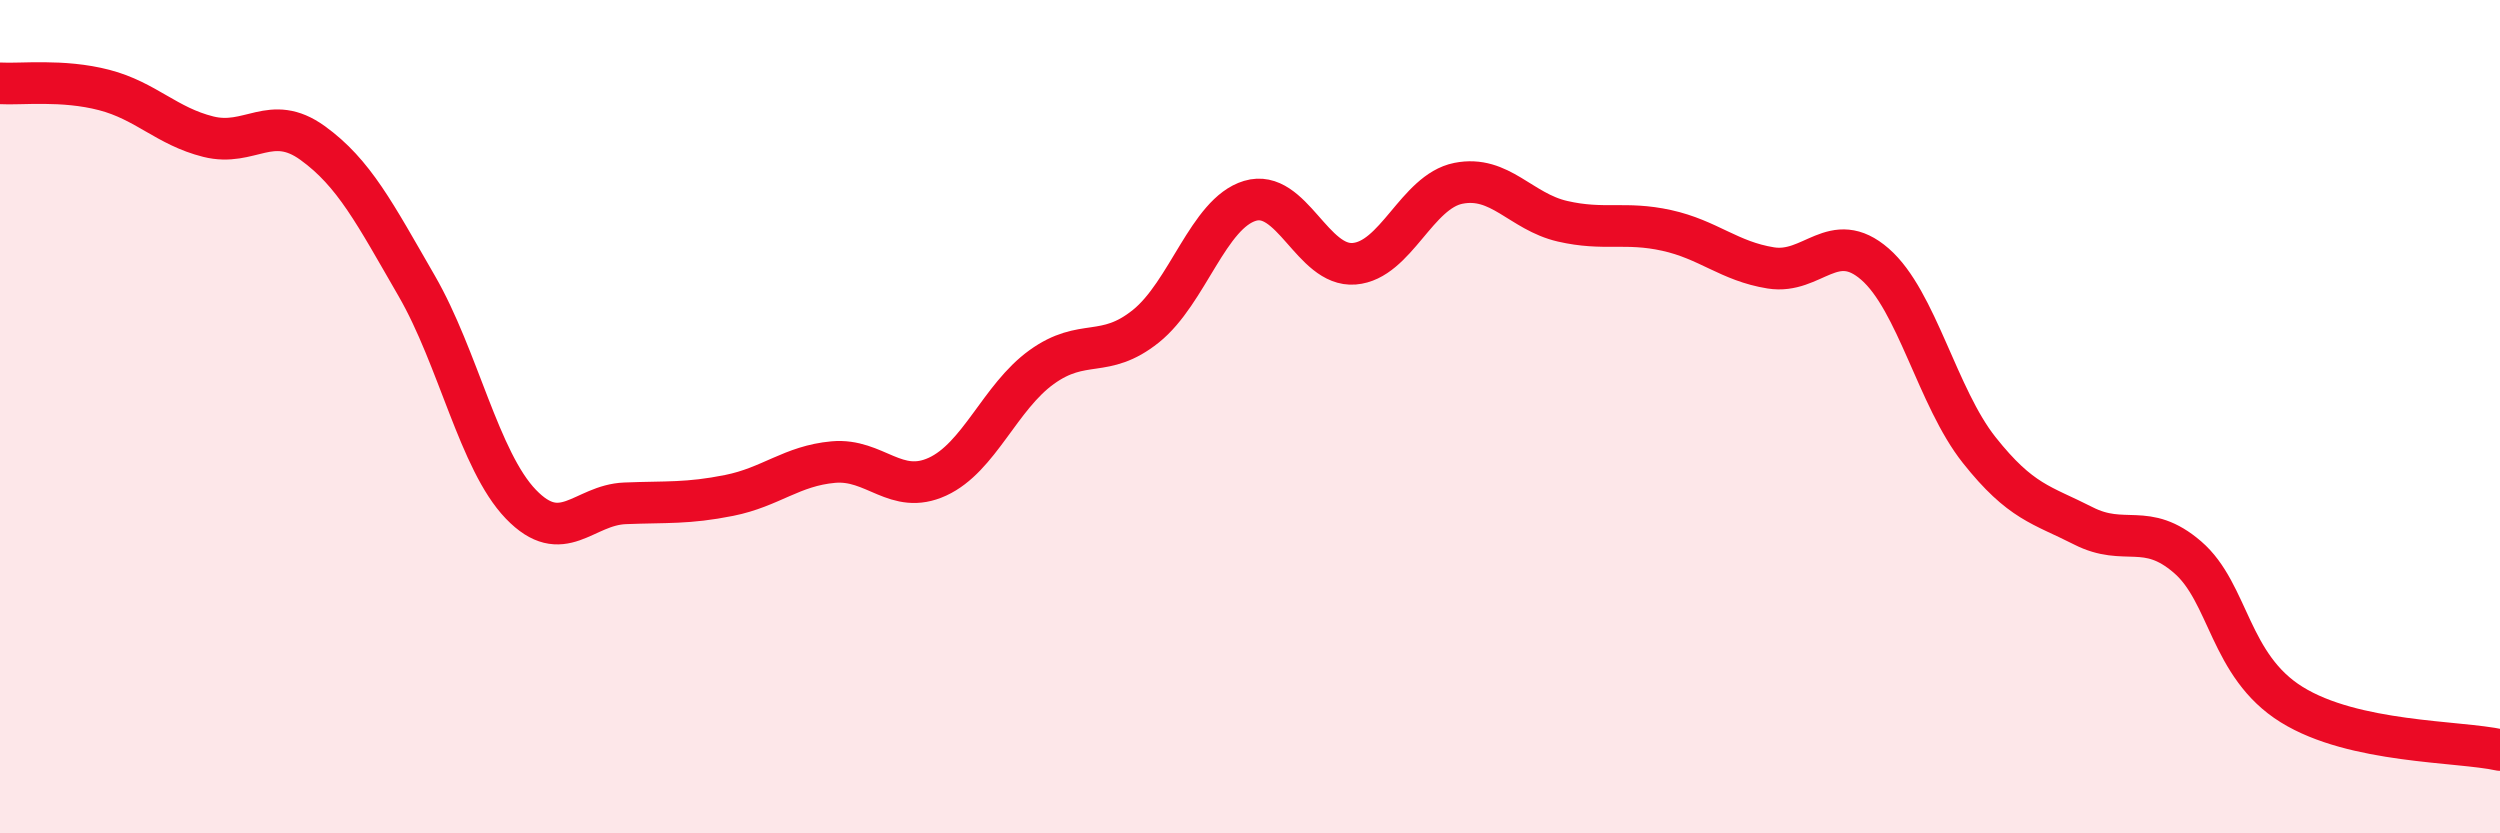 
    <svg width="60" height="20" viewBox="0 0 60 20" xmlns="http://www.w3.org/2000/svg">
      <path
        d="M 0,2 C 0.5,2.03 1.5,1.9 2.5,2.16 C 3.5,2.42 4,3.03 5,3.28 C 6,3.53 6.5,2.71 7.5,3.43 C 8.5,4.15 9,5.13 10,6.86 C 11,8.59 11.5,11.06 12.5,12.1 C 13.5,13.14 14,12.12 15,12.08 C 16,12.04 16.5,12.09 17.5,11.89 C 18.5,11.69 19,11.18 20,11.09 C 21,11 21.5,11.9 22.5,11.44 C 23.5,10.98 24,9.53 25,8.81 C 26,8.09 26.5,8.63 27.5,7.83 C 28.5,7.03 29,5.12 30,4.82 C 31,4.52 31.5,6.41 32.5,6.33 C 33.5,6.25 34,4.6 35,4.4 C 36,4.2 36.5,5.08 37.5,5.31 C 38.5,5.54 39,5.31 40,5.53 C 41,5.75 41.5,6.27 42.5,6.43 C 43.5,6.59 44,5.47 45,6.34 C 46,7.21 46.5,9.54 47.5,10.8 C 48.5,12.06 49,12.11 50,12.62 C 51,13.13 51.5,12.51 52.5,13.37 C 53.5,14.23 53.5,15.98 55,16.91 C 56.5,17.84 59,17.78 60,18L60 20L0 20Z"
        fill="#EB0A25"
        opacity="0.1"
        stroke-linecap="round"
        stroke-linejoin="round"
      />
      <path
        d="M 0,2 C 0.5,2.03 1.5,1.9 2.5,2.16 C 3.5,2.42 4,3.03 5,3.28 C 6,3.53 6.5,2.71 7.5,3.43 C 8.5,4.15 9,5.13 10,6.86 C 11,8.59 11.5,11.06 12.5,12.1 C 13.5,13.14 14,12.12 15,12.08 C 16,12.04 16.5,12.09 17.5,11.89 C 18.5,11.69 19,11.18 20,11.09 C 21,11 21.5,11.9 22.5,11.44 C 23.5,10.98 24,9.53 25,8.81 C 26,8.09 26.5,8.63 27.5,7.83 C 28.5,7.03 29,5.12 30,4.82 C 31,4.52 31.5,6.41 32.5,6.33 C 33.5,6.25 34,4.6 35,4.4 C 36,4.2 36.5,5.08 37.5,5.31 C 38.5,5.54 39,5.31 40,5.53 C 41,5.75 41.5,6.27 42.5,6.43 C 43.5,6.59 44,5.47 45,6.34 C 46,7.21 46.5,9.54 47.5,10.8 C 48.5,12.06 49,12.11 50,12.62 C 51,13.13 51.5,12.51 52.5,13.37 C 53.5,14.23 53.5,15.98 55,16.91 C 56.5,17.84 59,17.78 60,18"
        stroke="#EB0A25"
        stroke-width="1"
        fill="none"
        stroke-linecap="round"
        stroke-linejoin="round"
      />
    </svg>
  
